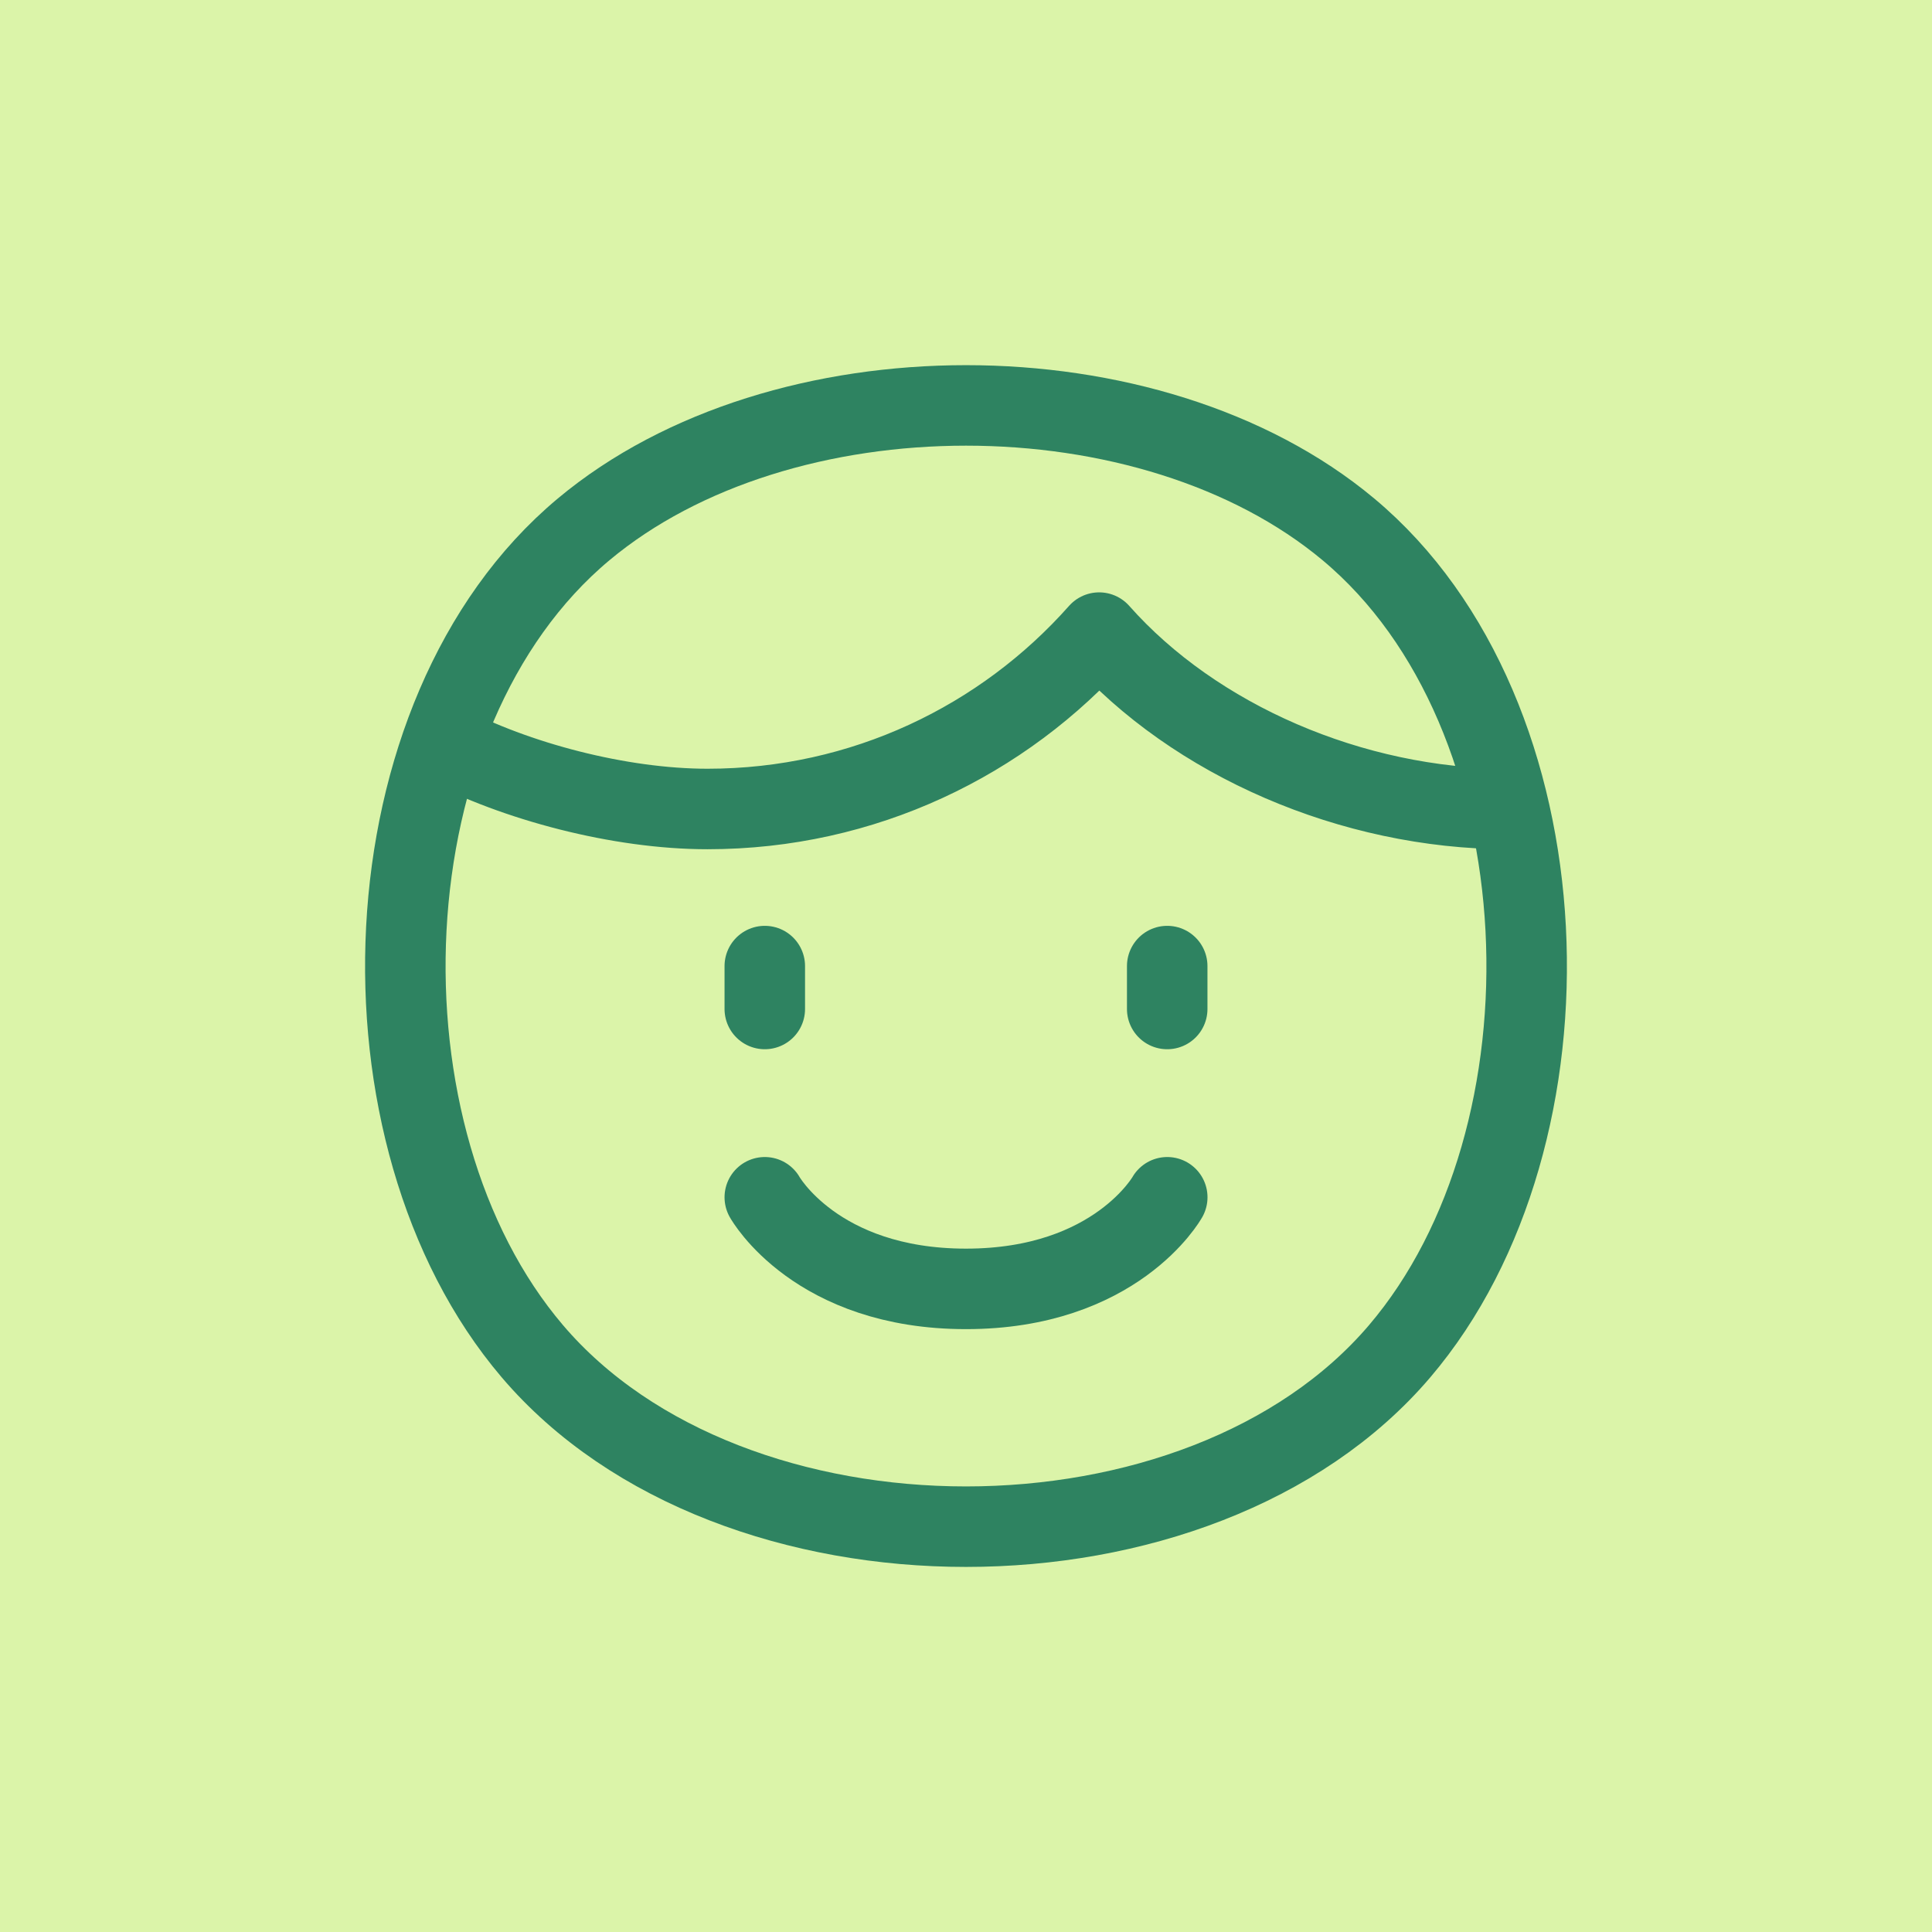<svg width="48" height="48" viewBox="0 0 48 48" fill="none" xmlns="http://www.w3.org/2000/svg">
<rect width="48" height="48" fill="#DBF4A9"/>
<g clip-path="url(#clip0_13964_10745)">
<path d="M29 29.746C29 29.746 27.729 32.022 24 32.022C20.271 32.022 19.001 29.746 19.001 29.746" stroke="#2E8361" stroke-width="2" stroke-linecap="round" stroke-linejoin="round"/>
<path d="M37.458 20.099C33.598 20.09 29.682 18.398 27.308 15.717C24.927 18.404 21.45 20.099 17.578 20.099C15.394 20.099 12.806 19.414 11 18.462" stroke="#2E8361" stroke-width="2" stroke-linecap="round" stroke-linejoin="round"/>
<path d="M13.225 33.57C18.175 39.383 29.825 39.383 34.775 33.57C39.334 28.215 38.988 17.735 33.501 13.152C28.585 9.046 19.415 9.046 14.5 13.152C9.012 17.735 8.666 28.215 13.225 33.57Z" stroke="#2E8361" stroke-width="2" stroke-linecap="round" stroke-linejoin="round"/>
<path d="M19.001 24.002V25.068" stroke="#2E8361" stroke-width="2" stroke-linecap="round" stroke-linejoin="round"/>
<path d="M28.999 24.002V25.068" stroke="#2E8361" stroke-width="2" stroke-linecap="round" stroke-linejoin="round"/>
</g>
<defs>
<clipPath id="clip0_13964_10745">
<rect width="30" height="30" fill="white" transform="translate(9 9)"/>
</clipPath>
</defs>
</svg>
